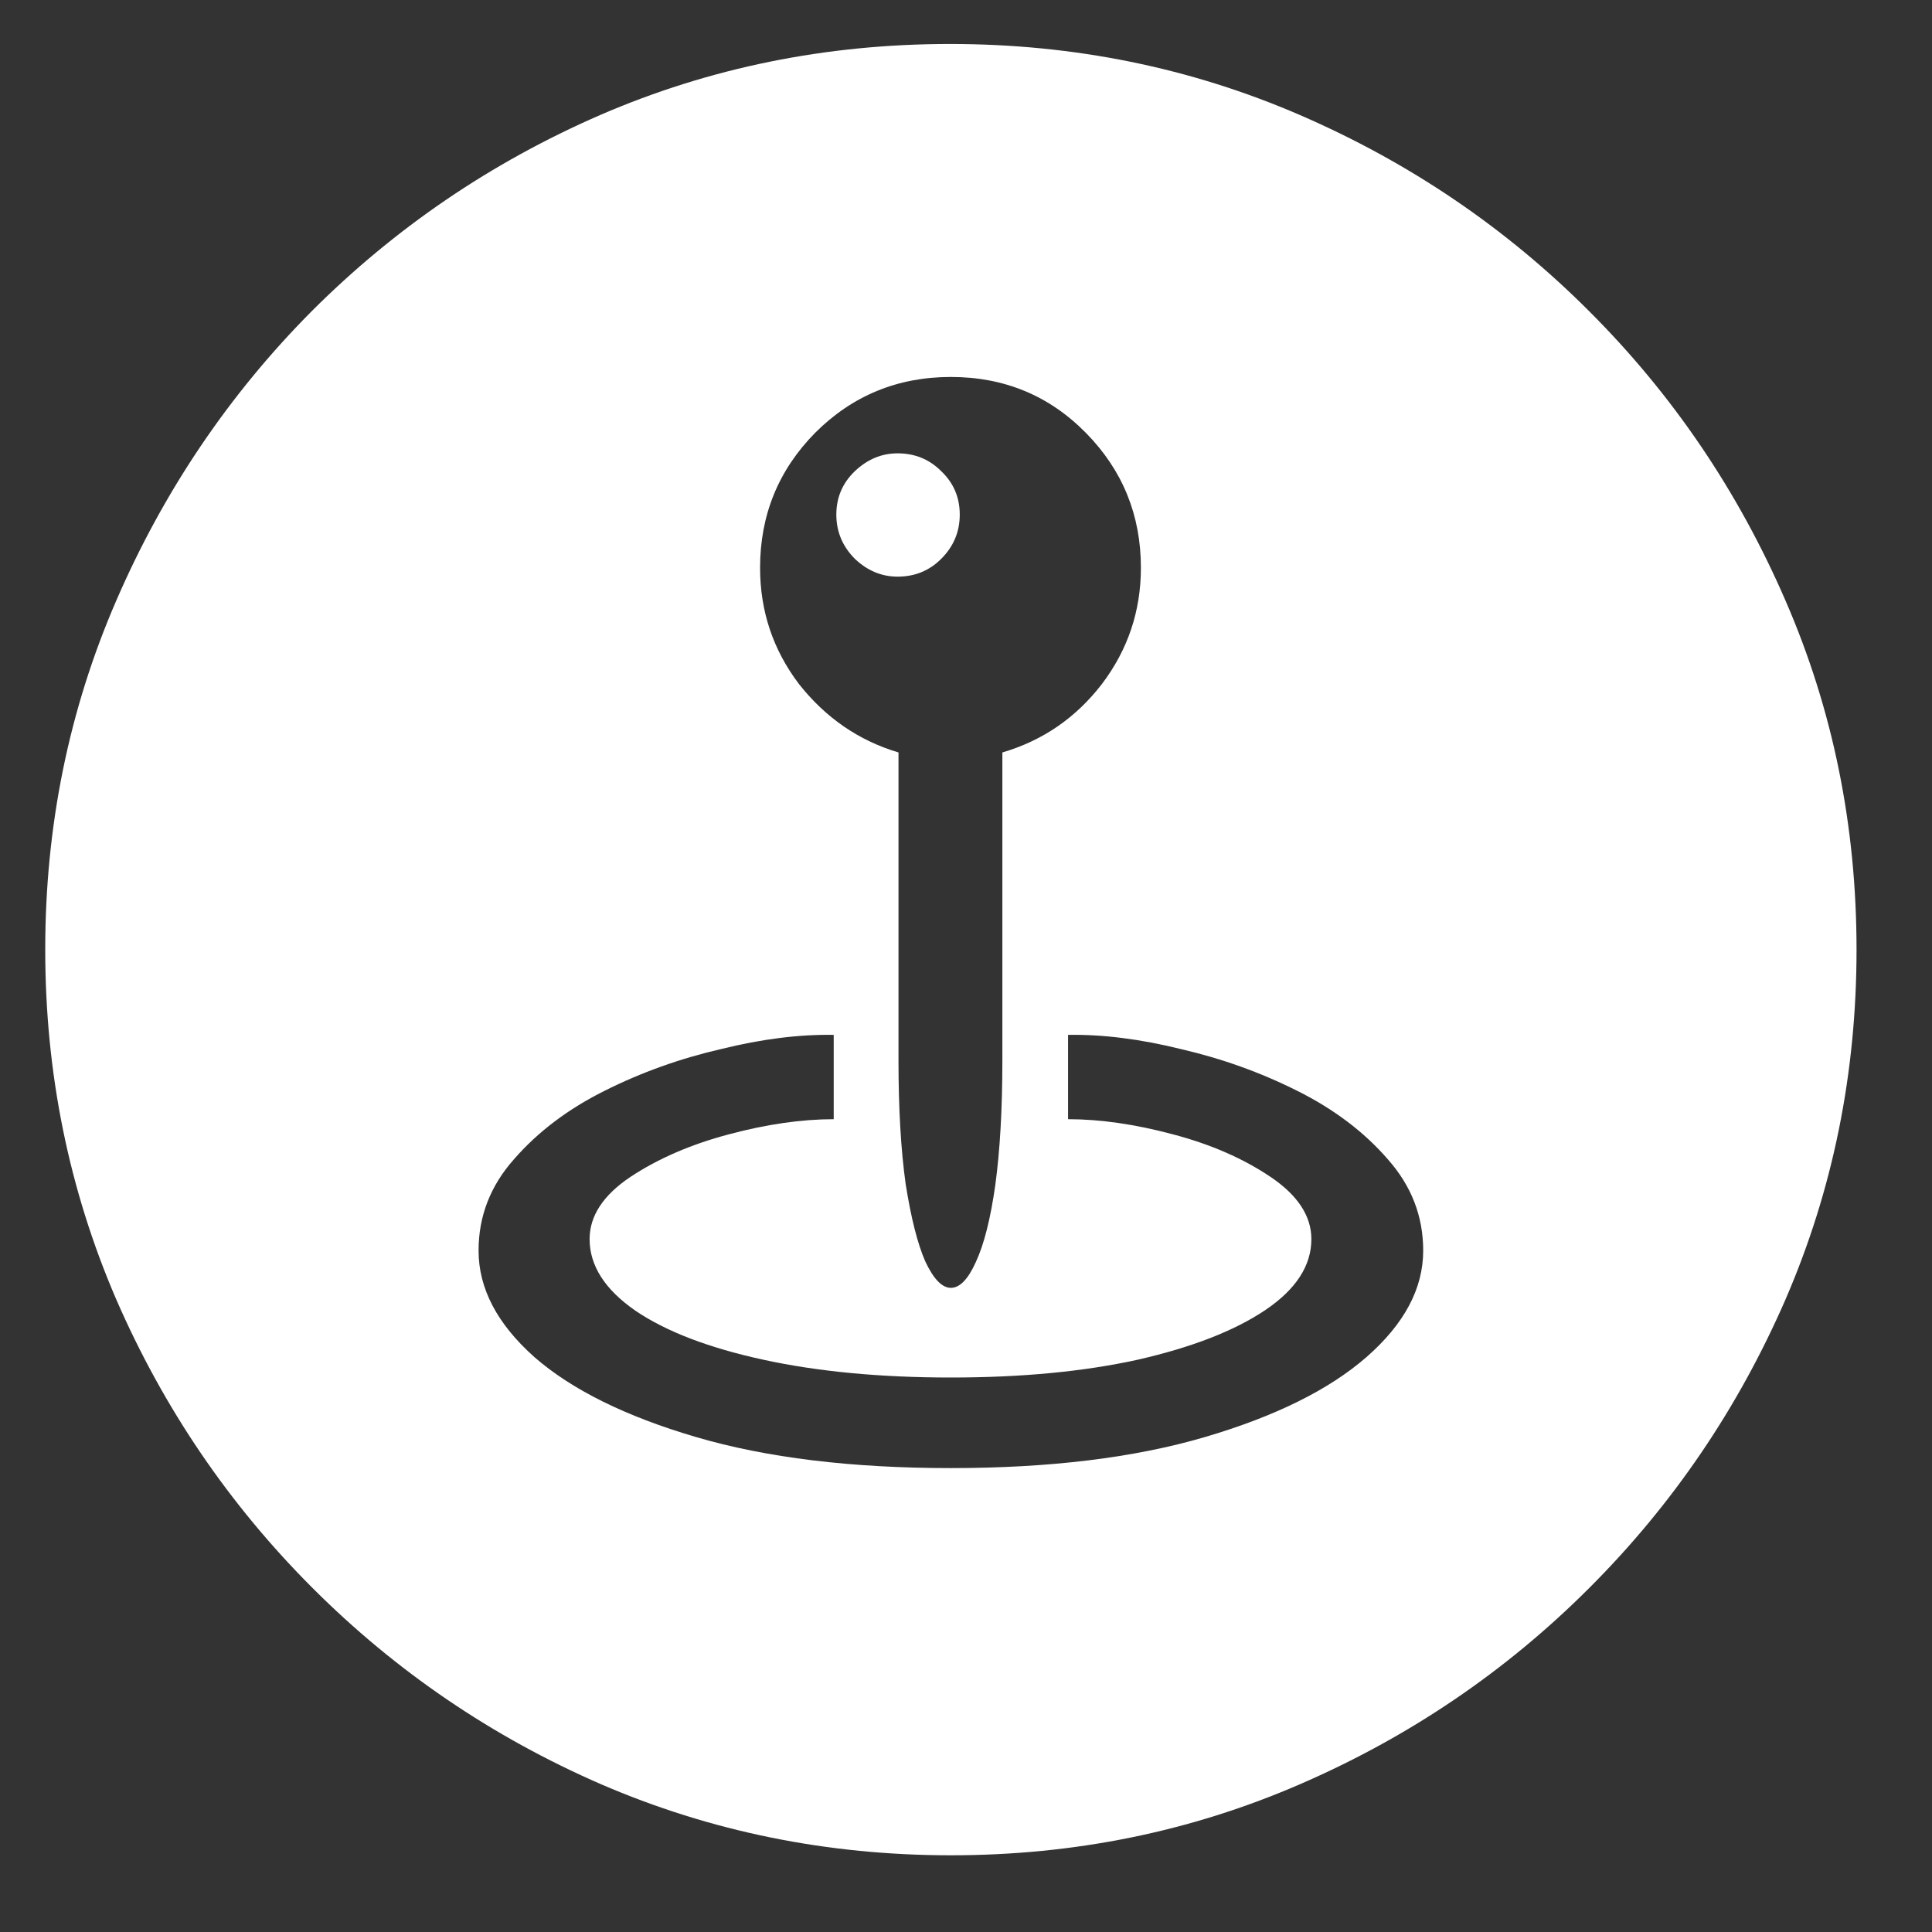 <svg width="17" height="17" viewBox="0 0 17 17" fill="none" xmlns="http://www.w3.org/2000/svg">
<rect x="0" y="0" width="17" height="17" fill="#333333" stroke="none"/>
<path d="M8.367 16.325C7.279 16.325 6.253 16.116 5.289 15.7C4.331 15.283 3.484 14.707 2.75 13.973C2.016 13.239 1.44 12.392 1.023 11.434C0.607 10.47 0.398 9.444 0.398 8.356C0.398 7.267 0.607 6.244 1.023 5.285C1.44 4.322 2.013 3.473 2.742 2.739C3.477 2.004 4.323 1.429 5.281 1.012C6.245 0.595 7.271 0.387 8.359 0.387C9.448 0.387 10.474 0.595 11.438 1.012C12.401 1.429 13.25 2.004 13.984 2.739C14.719 3.473 15.294 4.322 15.711 5.285C16.128 6.244 16.336 7.267 16.336 8.356C16.336 9.444 16.128 10.47 15.711 11.434C15.294 12.392 14.719 13.239 13.984 13.973C13.25 14.707 12.401 15.283 11.438 15.7C10.479 16.116 9.456 16.325 8.367 16.325ZM6.688 4.996C6.688 5.377 6.802 5.718 7.031 6.02C7.266 6.317 7.557 6.517 7.906 6.621V9.332C7.906 9.754 7.927 10.116 7.969 10.418C8.016 10.715 8.073 10.942 8.141 11.098C8.214 11.254 8.289 11.332 8.367 11.332C8.445 11.332 8.518 11.257 8.586 11.106C8.659 10.95 8.716 10.723 8.758 10.426C8.799 10.124 8.82 9.759 8.82 9.332V6.621C9.174 6.517 9.466 6.317 9.695 6.02C9.924 5.718 10.039 5.377 10.039 4.996C10.039 4.533 9.878 4.137 9.555 3.809C9.232 3.481 8.836 3.317 8.367 3.317C7.898 3.317 7.5 3.481 7.172 3.809C6.849 4.137 6.688 4.533 6.688 4.996ZM7.898 5.074C7.758 5.074 7.633 5.022 7.523 4.918C7.414 4.809 7.359 4.679 7.359 4.528C7.359 4.377 7.414 4.249 7.523 4.145C7.633 4.041 7.758 3.989 7.898 3.989C8.049 3.989 8.177 4.041 8.281 4.145C8.391 4.249 8.445 4.377 8.445 4.528C8.445 4.679 8.391 4.809 8.281 4.918C8.177 5.022 8.049 5.074 7.898 5.074ZM8.367 12.918C9.237 12.918 9.982 12.827 10.602 12.645C11.221 12.463 11.695 12.228 12.023 11.942C12.357 11.65 12.523 11.338 12.523 11.004C12.523 10.702 12.419 10.434 12.211 10.2C12.003 9.96 11.737 9.759 11.414 9.598C11.091 9.436 10.75 9.314 10.391 9.231C10.031 9.142 9.701 9.101 9.398 9.106V9.848C9.68 9.848 9.987 9.892 10.32 9.981C10.654 10.069 10.94 10.194 11.18 10.356C11.419 10.517 11.539 10.7 11.539 10.903C11.539 11.137 11.404 11.345 11.133 11.528C10.862 11.71 10.487 11.856 10.008 11.965C9.534 12.069 8.987 12.121 8.367 12.121C7.747 12.121 7.198 12.069 6.719 11.965C6.24 11.861 5.865 11.718 5.594 11.535C5.323 11.348 5.188 11.137 5.188 10.903C5.188 10.7 5.307 10.517 5.547 10.356C5.792 10.194 6.081 10.069 6.414 9.981C6.747 9.892 7.055 9.848 7.336 9.848V9.106C7.034 9.101 6.703 9.142 6.344 9.231C5.984 9.314 5.643 9.436 5.32 9.598C4.997 9.759 4.732 9.96 4.523 10.2C4.315 10.434 4.211 10.702 4.211 11.004C4.211 11.338 4.375 11.65 4.703 11.942C5.031 12.228 5.505 12.463 6.125 12.645C6.745 12.827 7.492 12.918 8.367 12.918Z" fill="white"/>
</svg>

